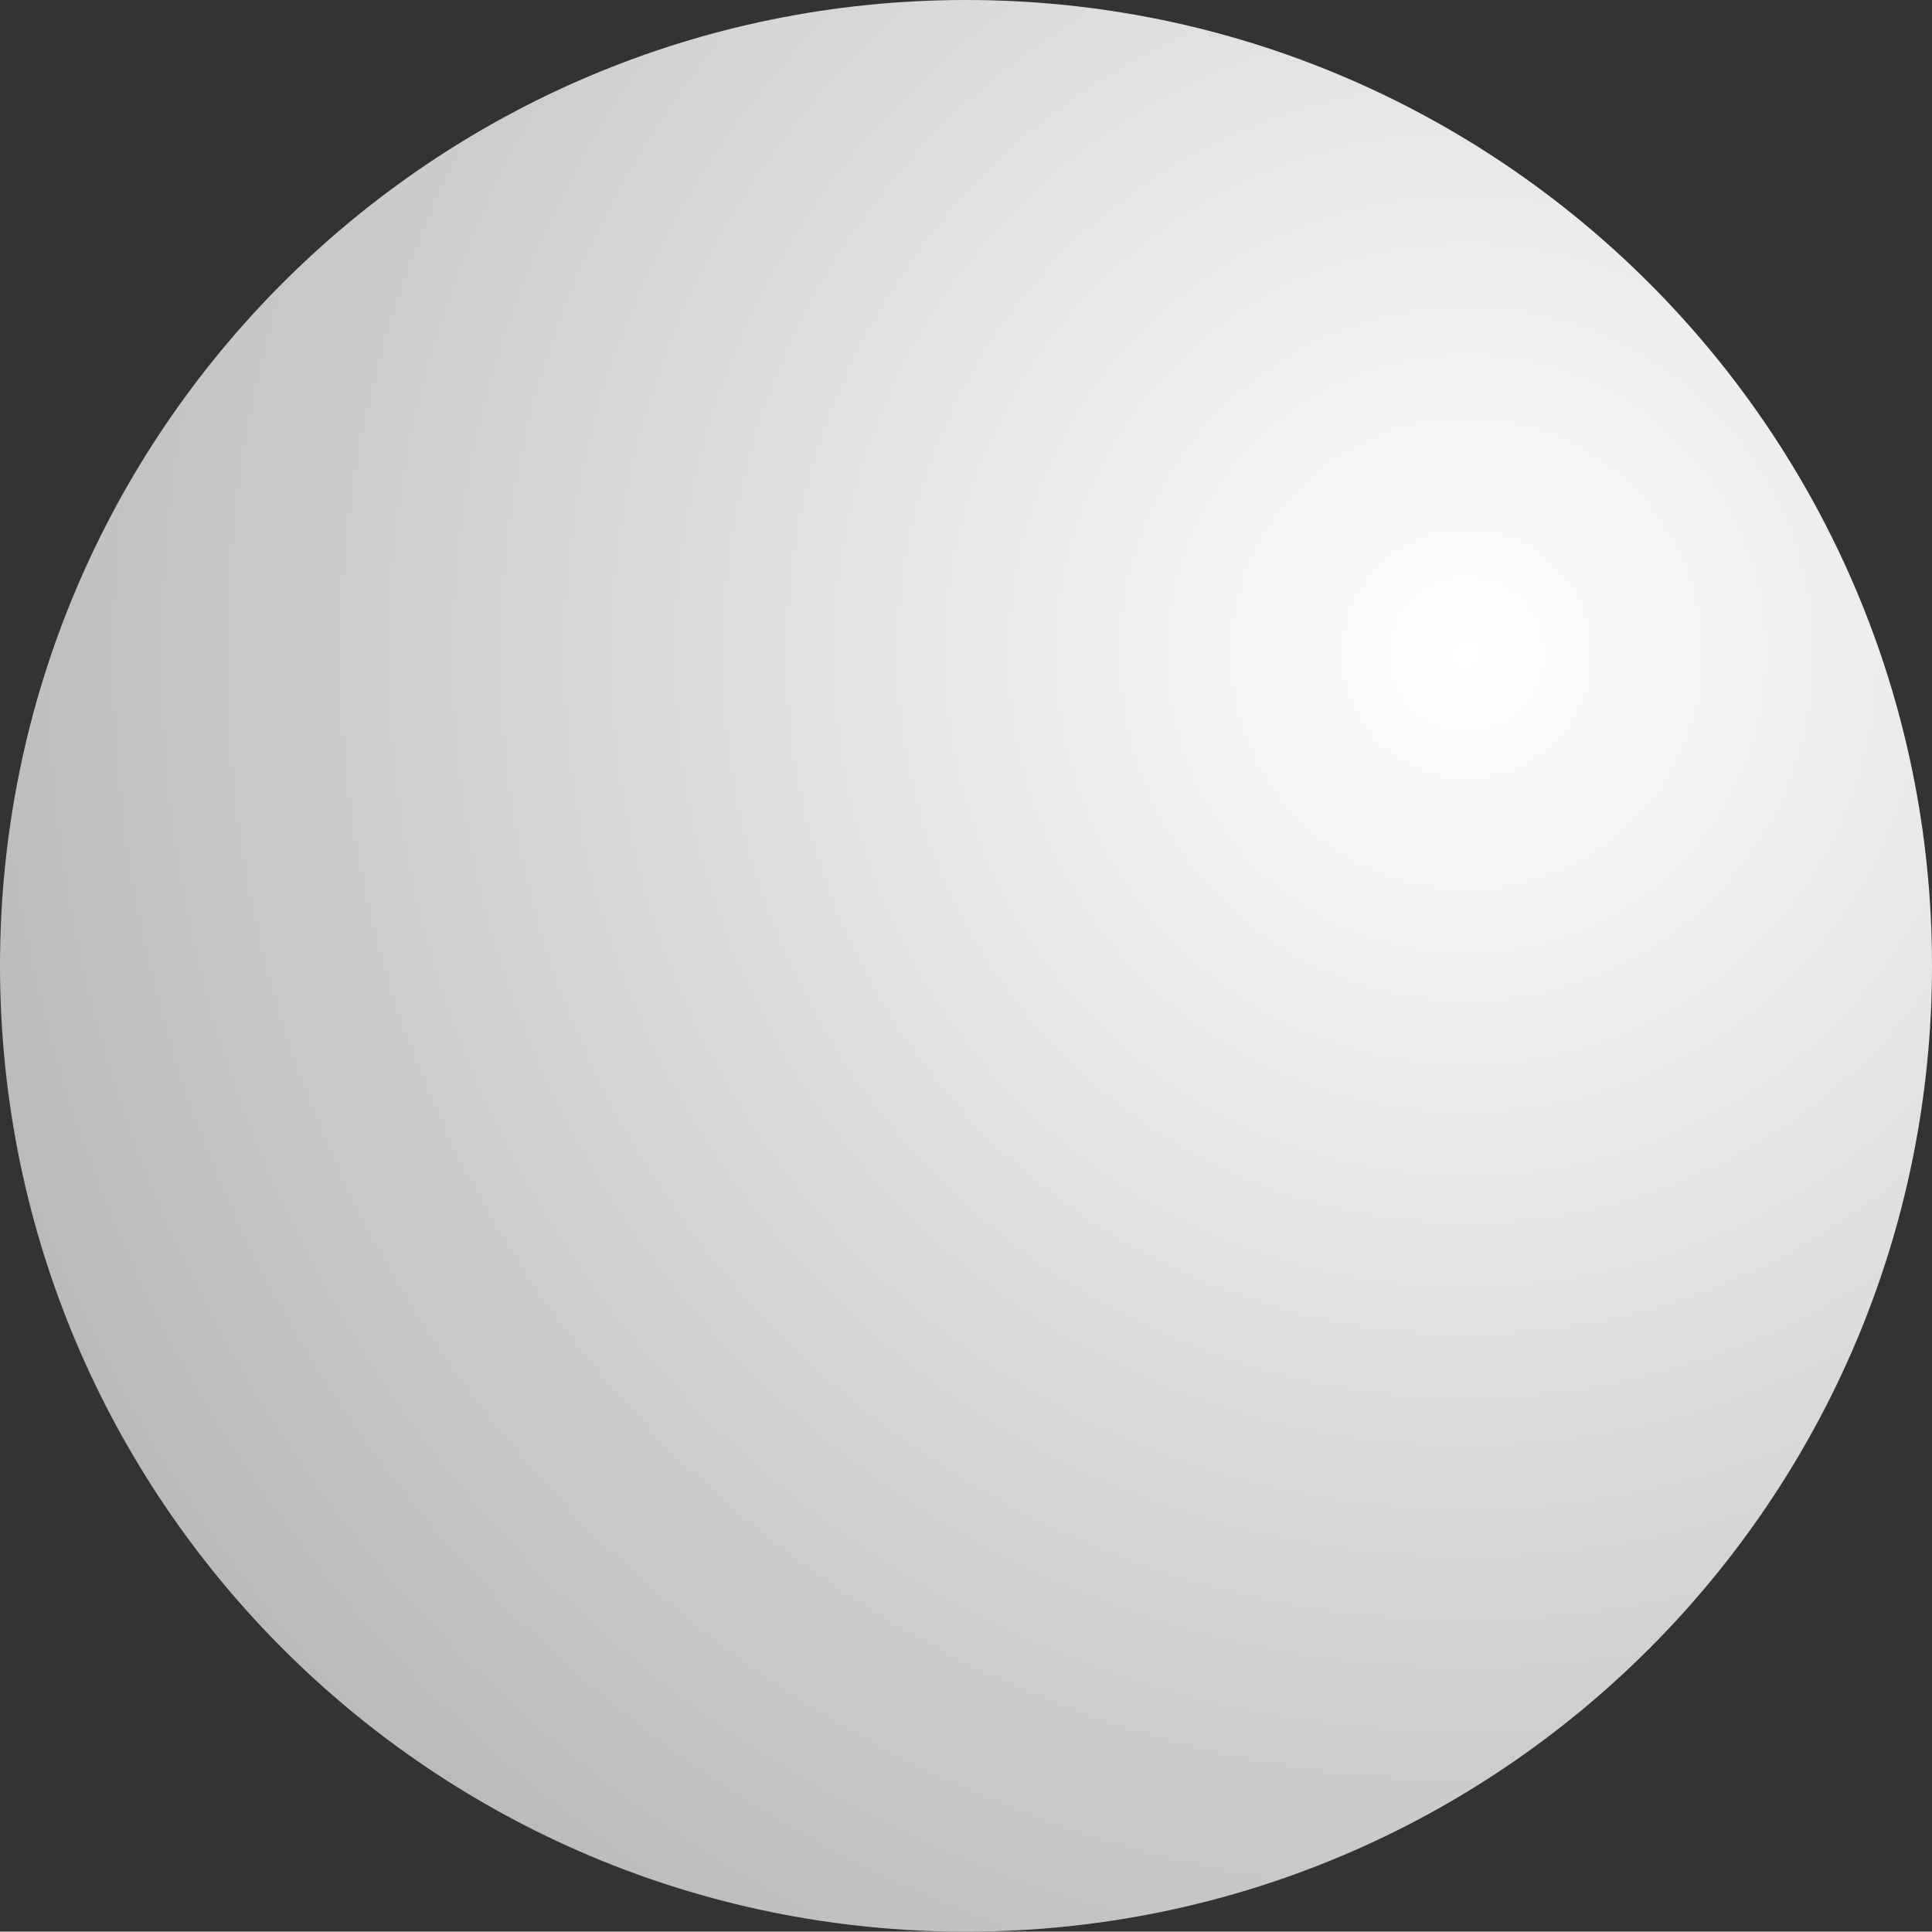 <?xml version="1.0" encoding="UTF-8"?>
<svg id="Layer_1" xmlns="http://www.w3.org/2000/svg" version="1.1" xmlns:xlink="http://www.w3.org/1999/xlink" viewBox="0 0 112.69 112.67">
  <rect x="0" y="0" width="112.69" height="112.67" fill="#333333" stroke="none"/>
  <!-- Generator: Adobe Illustrator 29.1.0, SVG Export Plug-In . SVG Version: 2.1.0 Build 142)  -->
  <defs>
    <style>
      .st0 {
        fill: url(#radial-gradient);
      }
    </style>
    <radialGradient id="radial-gradient" cx="-323.4" cy="295.95" fx="-323.4" fy="295.95" r="14.6" gradientTransform="translate(-3089.14 -1862.06) rotate(168.44) scale(8.44 -8.44)" gradientUnits="userSpaceOnUse">
      <stop offset="0" stop-color="#fff"/>
      <stop offset="1" stop-color="#a1a0a2"/>
    </radialGradient>
  </defs>
  <path class="st0" d="M112.69,56.32c0,31.12-25.2,56.35-56.35,56.35S0,87.44,0,56.32,25.23,0,56.34,0s56.35,25.23,56.35,56.32Z"/>
</svg>